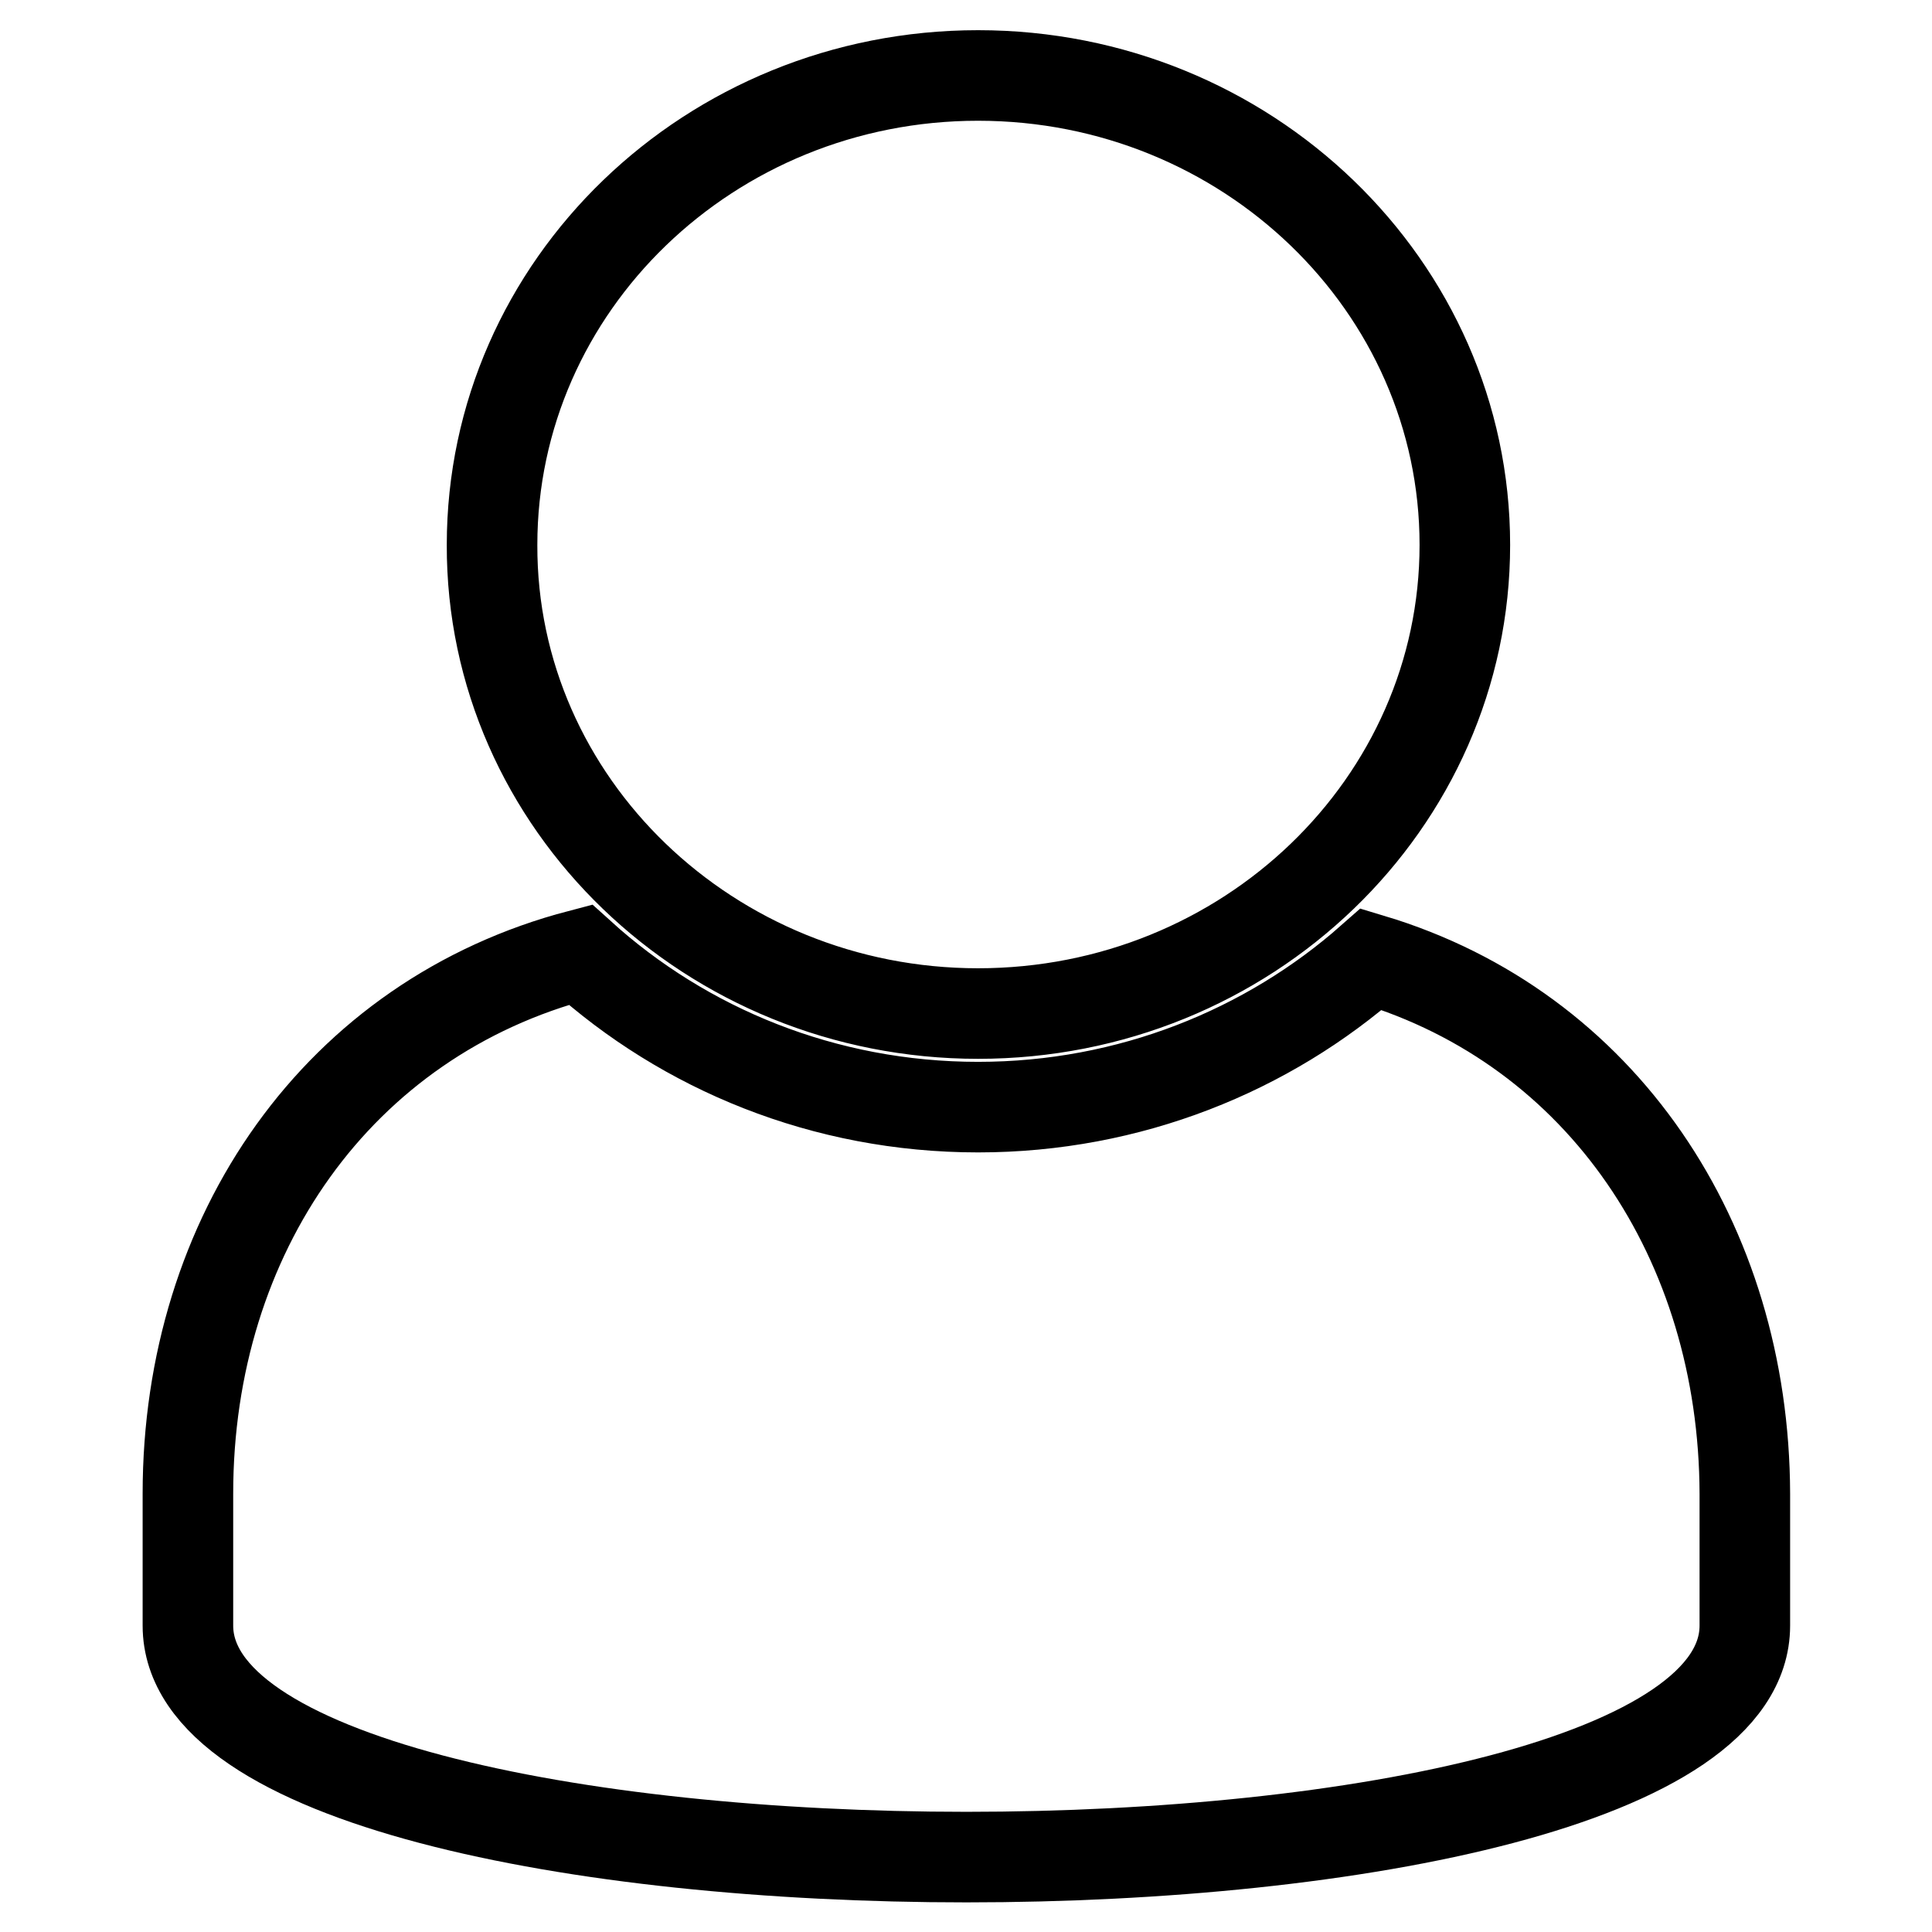<?xml version="1.0" encoding="utf-8"?>
<!-- Svg Vector Icons : http://www.onlinewebfonts.com/icon -->
<!DOCTYPE svg PUBLIC "-//W3C//DTD SVG 1.1//EN" "http://www.w3.org/Graphics/SVG/1.1/DTD/svg11.dtd">
<svg version="1.1" xmlns="http://www.w3.org/2000/svg" xmlns:xlink="http://www.w3.org/1999/xlink" x="0px" y="0px" viewBox="0 0 256 256" enable-background="new 0 0 256 256" xml:space="preserve">
<g> <path stroke-width="12" fill-opacity="0" stroke="#000000"  d="M181.7,127.1c-13.7,12.1-32,19.6-52.1,19.6c-20.4,0-38.9-7.7-52.7-20.2c-32.1,8.4-52,37.1-52,71.4v17.5 c0,40.9,206.3,40.9,206.3,0v-17.5C231.1,164.5,212.3,136.3,181.7,127.1z M129.6,134.3c35.6,0,64.5-27.8,64.5-62.1 c0-34.3-28.9-62.2-64.5-62.2c-35.5,0-64.4,27.8-64.4,62.2C65.1,106.5,94.1,134.3,129.6,134.3z"/></g>
</svg>